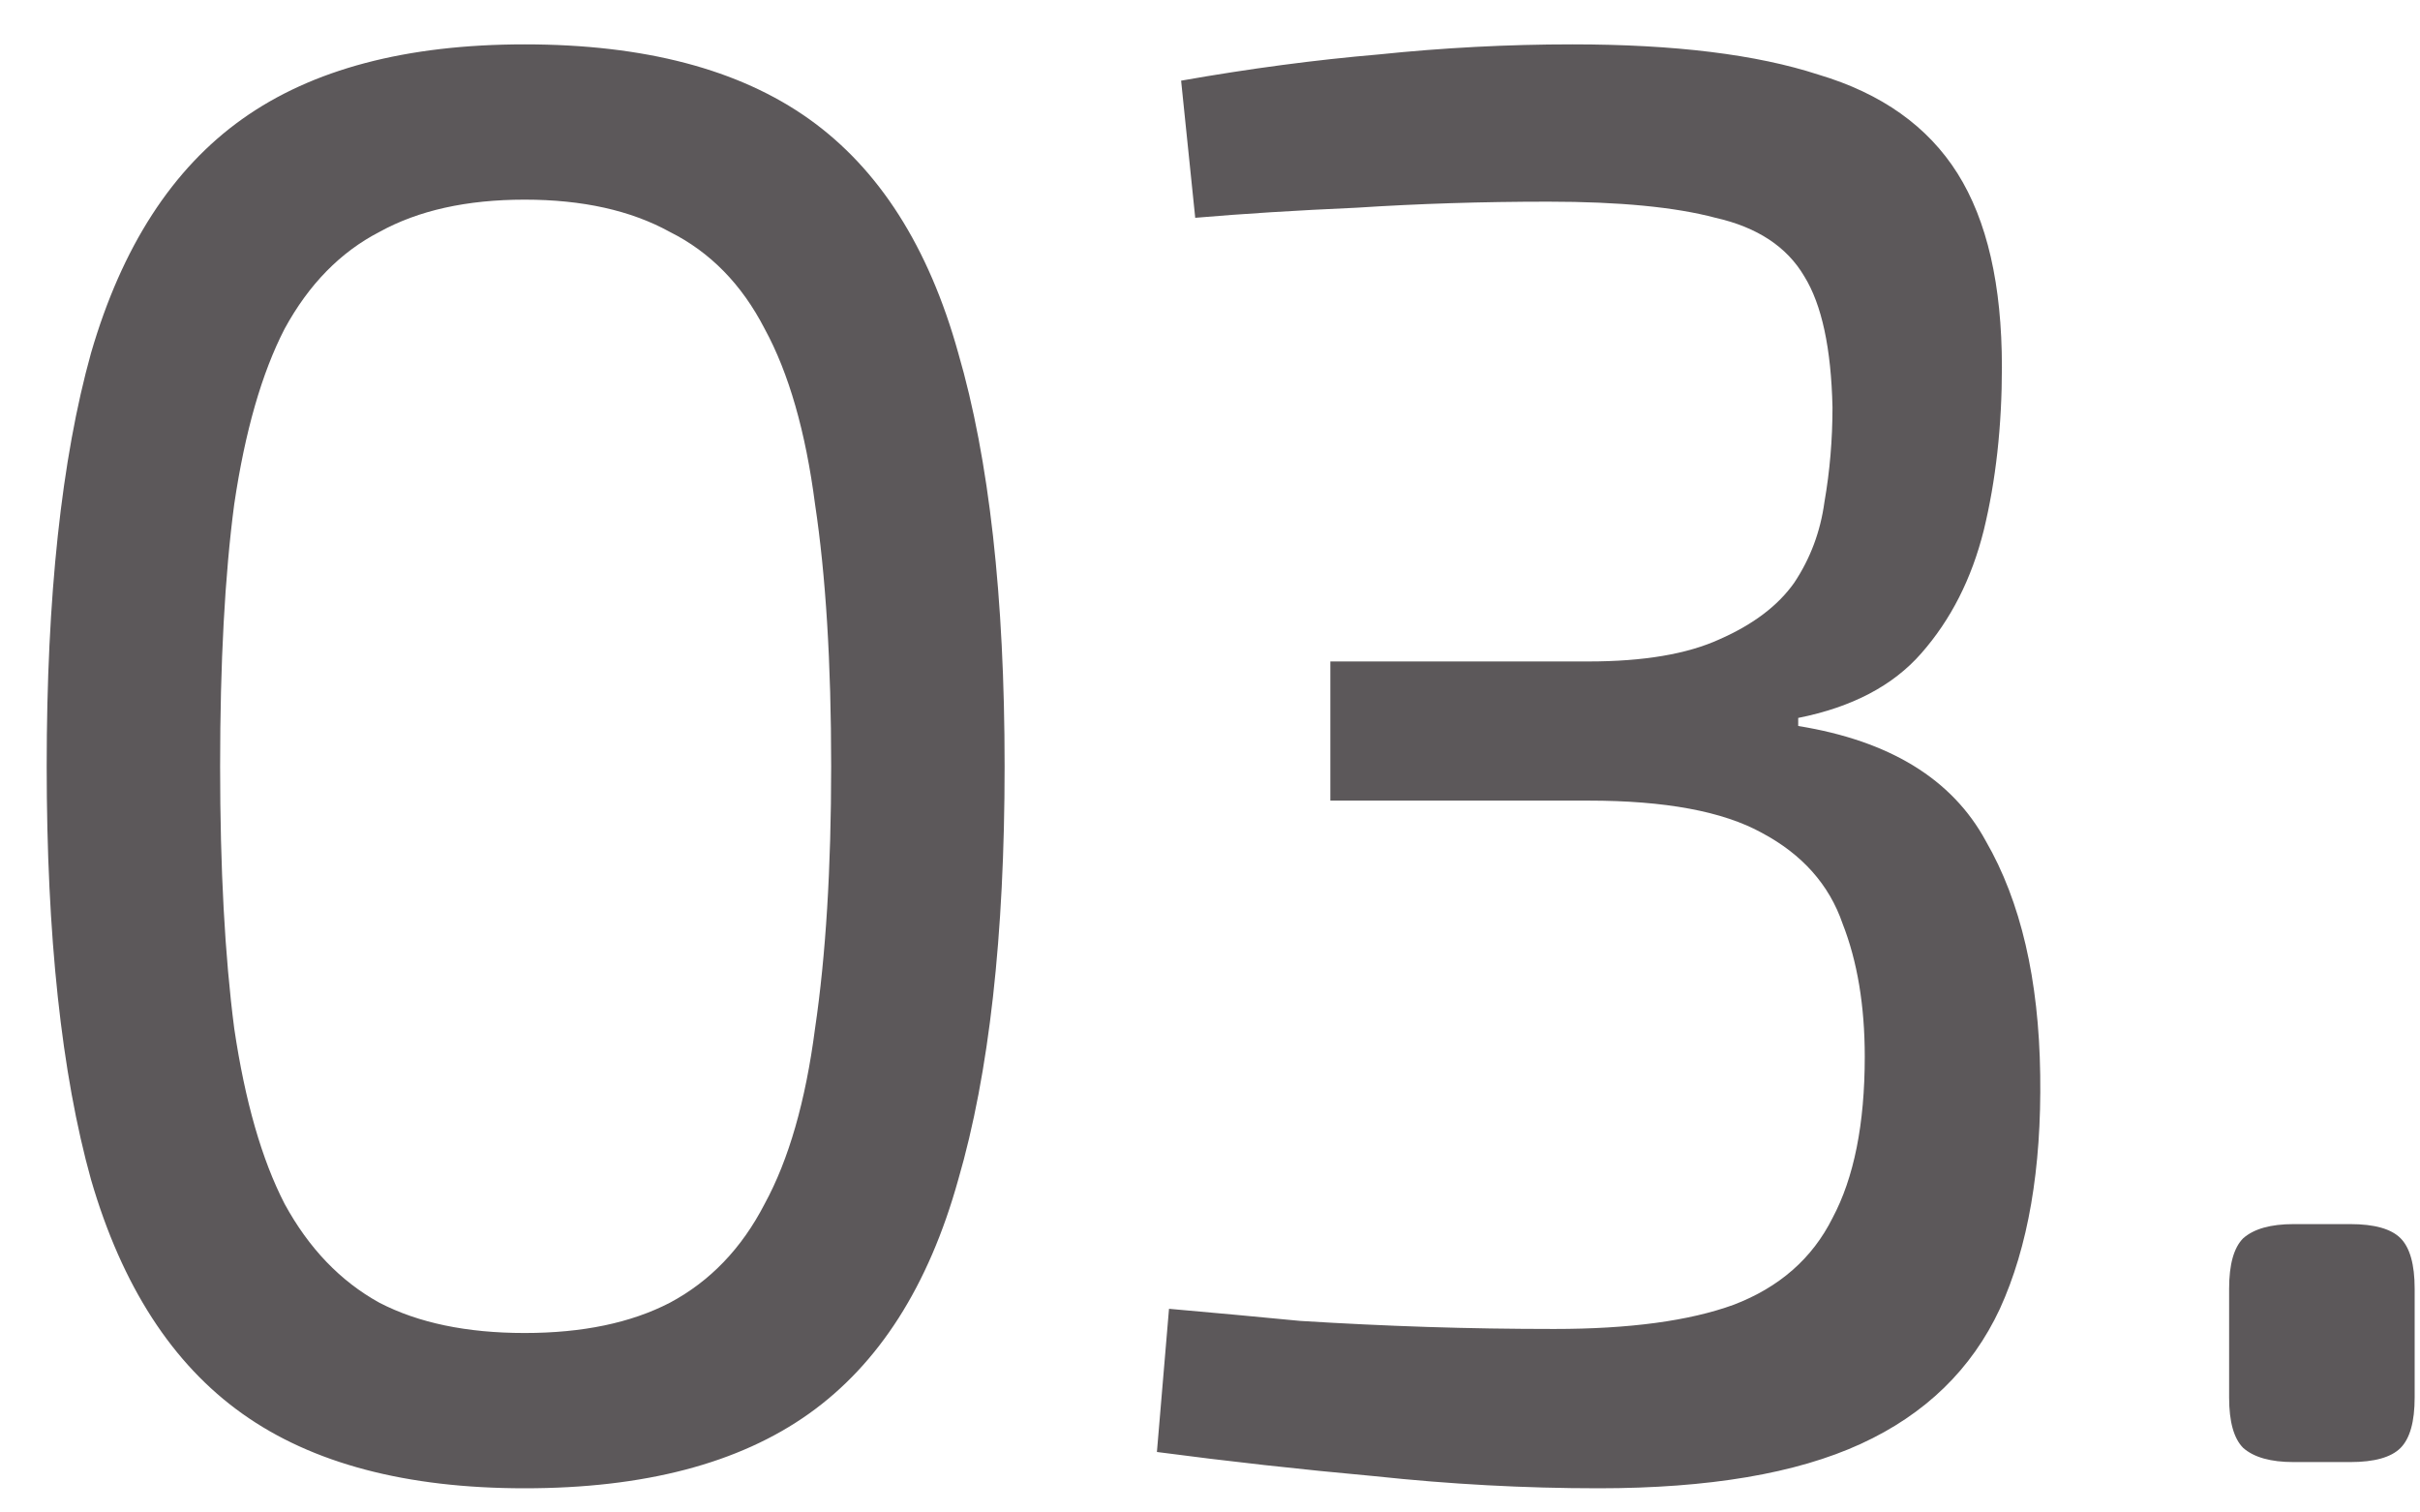 <?xml version="1.0" encoding="UTF-8"?> <svg xmlns="http://www.w3.org/2000/svg" width="48" height="30" viewBox="0 0 48 30" fill="none"> <path d="M10.406 0.88C12.779 0.88 14.659 1.373 16.046 2.36C17.432 3.347 18.419 4.893 19.006 7C19.619 9.107 19.926 11.84 19.926 15.2C19.926 18.56 19.619 21.293 19.006 23.4C18.419 25.507 17.432 27.053 16.046 28.04C14.659 29.027 12.779 29.52 10.406 29.52C8.059 29.52 6.192 29.027 4.806 28.04C3.419 27.053 2.419 25.507 1.806 23.4C1.219 21.293 0.926 18.56 0.926 15.2C0.926 11.84 1.219 9.107 1.806 7C2.419 4.893 3.419 3.347 4.806 2.36C6.192 1.373 8.059 0.88 10.406 0.88ZM10.406 3.96C9.259 3.96 8.299 4.173 7.526 4.6C6.752 5 6.126 5.64 5.646 6.52C5.192 7.4 4.859 8.56 4.646 10C4.459 11.413 4.366 13.147 4.366 15.2C4.366 17.227 4.459 18.96 4.646 20.4C4.859 21.84 5.192 23 5.646 23.88C6.126 24.76 6.752 25.413 7.526 25.84C8.299 26.24 9.259 26.44 10.406 26.44C11.552 26.44 12.512 26.24 13.286 25.84C14.086 25.413 14.712 24.76 15.166 23.88C15.646 23 15.979 21.84 16.166 20.4C16.379 18.96 16.486 17.227 16.486 15.2C16.486 13.147 16.379 11.413 16.166 10C15.979 8.56 15.646 7.4 15.166 6.52C14.712 5.64 14.086 5 13.286 4.6C12.512 4.173 11.552 3.96 10.406 3.96ZM31.187 0.88C33.214 0.88 34.84 1.08 36.067 1.48C37.321 1.853 38.24 2.507 38.827 3.44C39.414 4.373 39.707 5.653 39.707 7.28C39.707 8.453 39.587 9.533 39.347 10.52C39.107 11.48 38.694 12.293 38.107 12.96C37.547 13.6 36.734 14.027 35.667 14.24V14.4C37.48 14.693 38.721 15.453 39.387 16.68C40.081 17.88 40.441 19.427 40.467 21.32C40.494 23.187 40.227 24.733 39.667 25.96C39.107 27.16 38.187 28.053 36.907 28.64C35.627 29.227 33.894 29.52 31.707 29.52C30.241 29.52 28.761 29.44 27.267 29.28C25.8 29.147 24.36 28.987 22.947 28.8L23.187 25.96C24.094 26.04 24.96 26.12 25.787 26.2C26.64 26.253 27.48 26.293 28.307 26.32C29.134 26.347 29.974 26.36 30.827 26.36C32.321 26.36 33.507 26.2 34.387 25.88C35.294 25.533 35.947 24.96 36.347 24.16C36.774 23.36 36.987 22.293 36.987 20.96C36.987 19.947 36.84 19.067 36.547 18.32C36.281 17.547 35.747 16.947 34.947 16.52C34.174 16.093 33.027 15.88 31.507 15.88H26.387V13.12H31.507C32.6 13.12 33.467 12.973 34.107 12.68C34.774 12.387 35.267 12.013 35.587 11.56C35.907 11.08 36.107 10.547 36.187 9.96C36.294 9.347 36.347 8.72 36.347 8.08C36.321 6.907 36.134 6.04 35.787 5.48C35.441 4.893 34.854 4.507 34.027 4.32C33.227 4.107 32.12 4 30.707 4C29.401 4 28.134 4.04 26.907 4.12C25.707 4.173 24.64 4.24 23.707 4.32L23.427 1.6C24.787 1.36 26.094 1.187 27.347 1.08C28.627 0.947 29.907 0.88 31.187 0.88ZM46.614 24.28C47.094 24.28 47.427 24.373 47.614 24.56C47.8 24.747 47.894 25.08 47.894 25.56V27.72C47.894 28.2 47.8 28.533 47.614 28.72C47.427 28.907 47.094 29 46.614 29H45.494C45.04 29 44.707 28.907 44.494 28.72C44.307 28.533 44.214 28.2 44.214 27.72V25.56C44.214 25.08 44.307 24.747 44.494 24.56C44.707 24.373 45.04 24.28 45.494 24.28H46.614Z" fill="#5C585A"></path> </svg> 